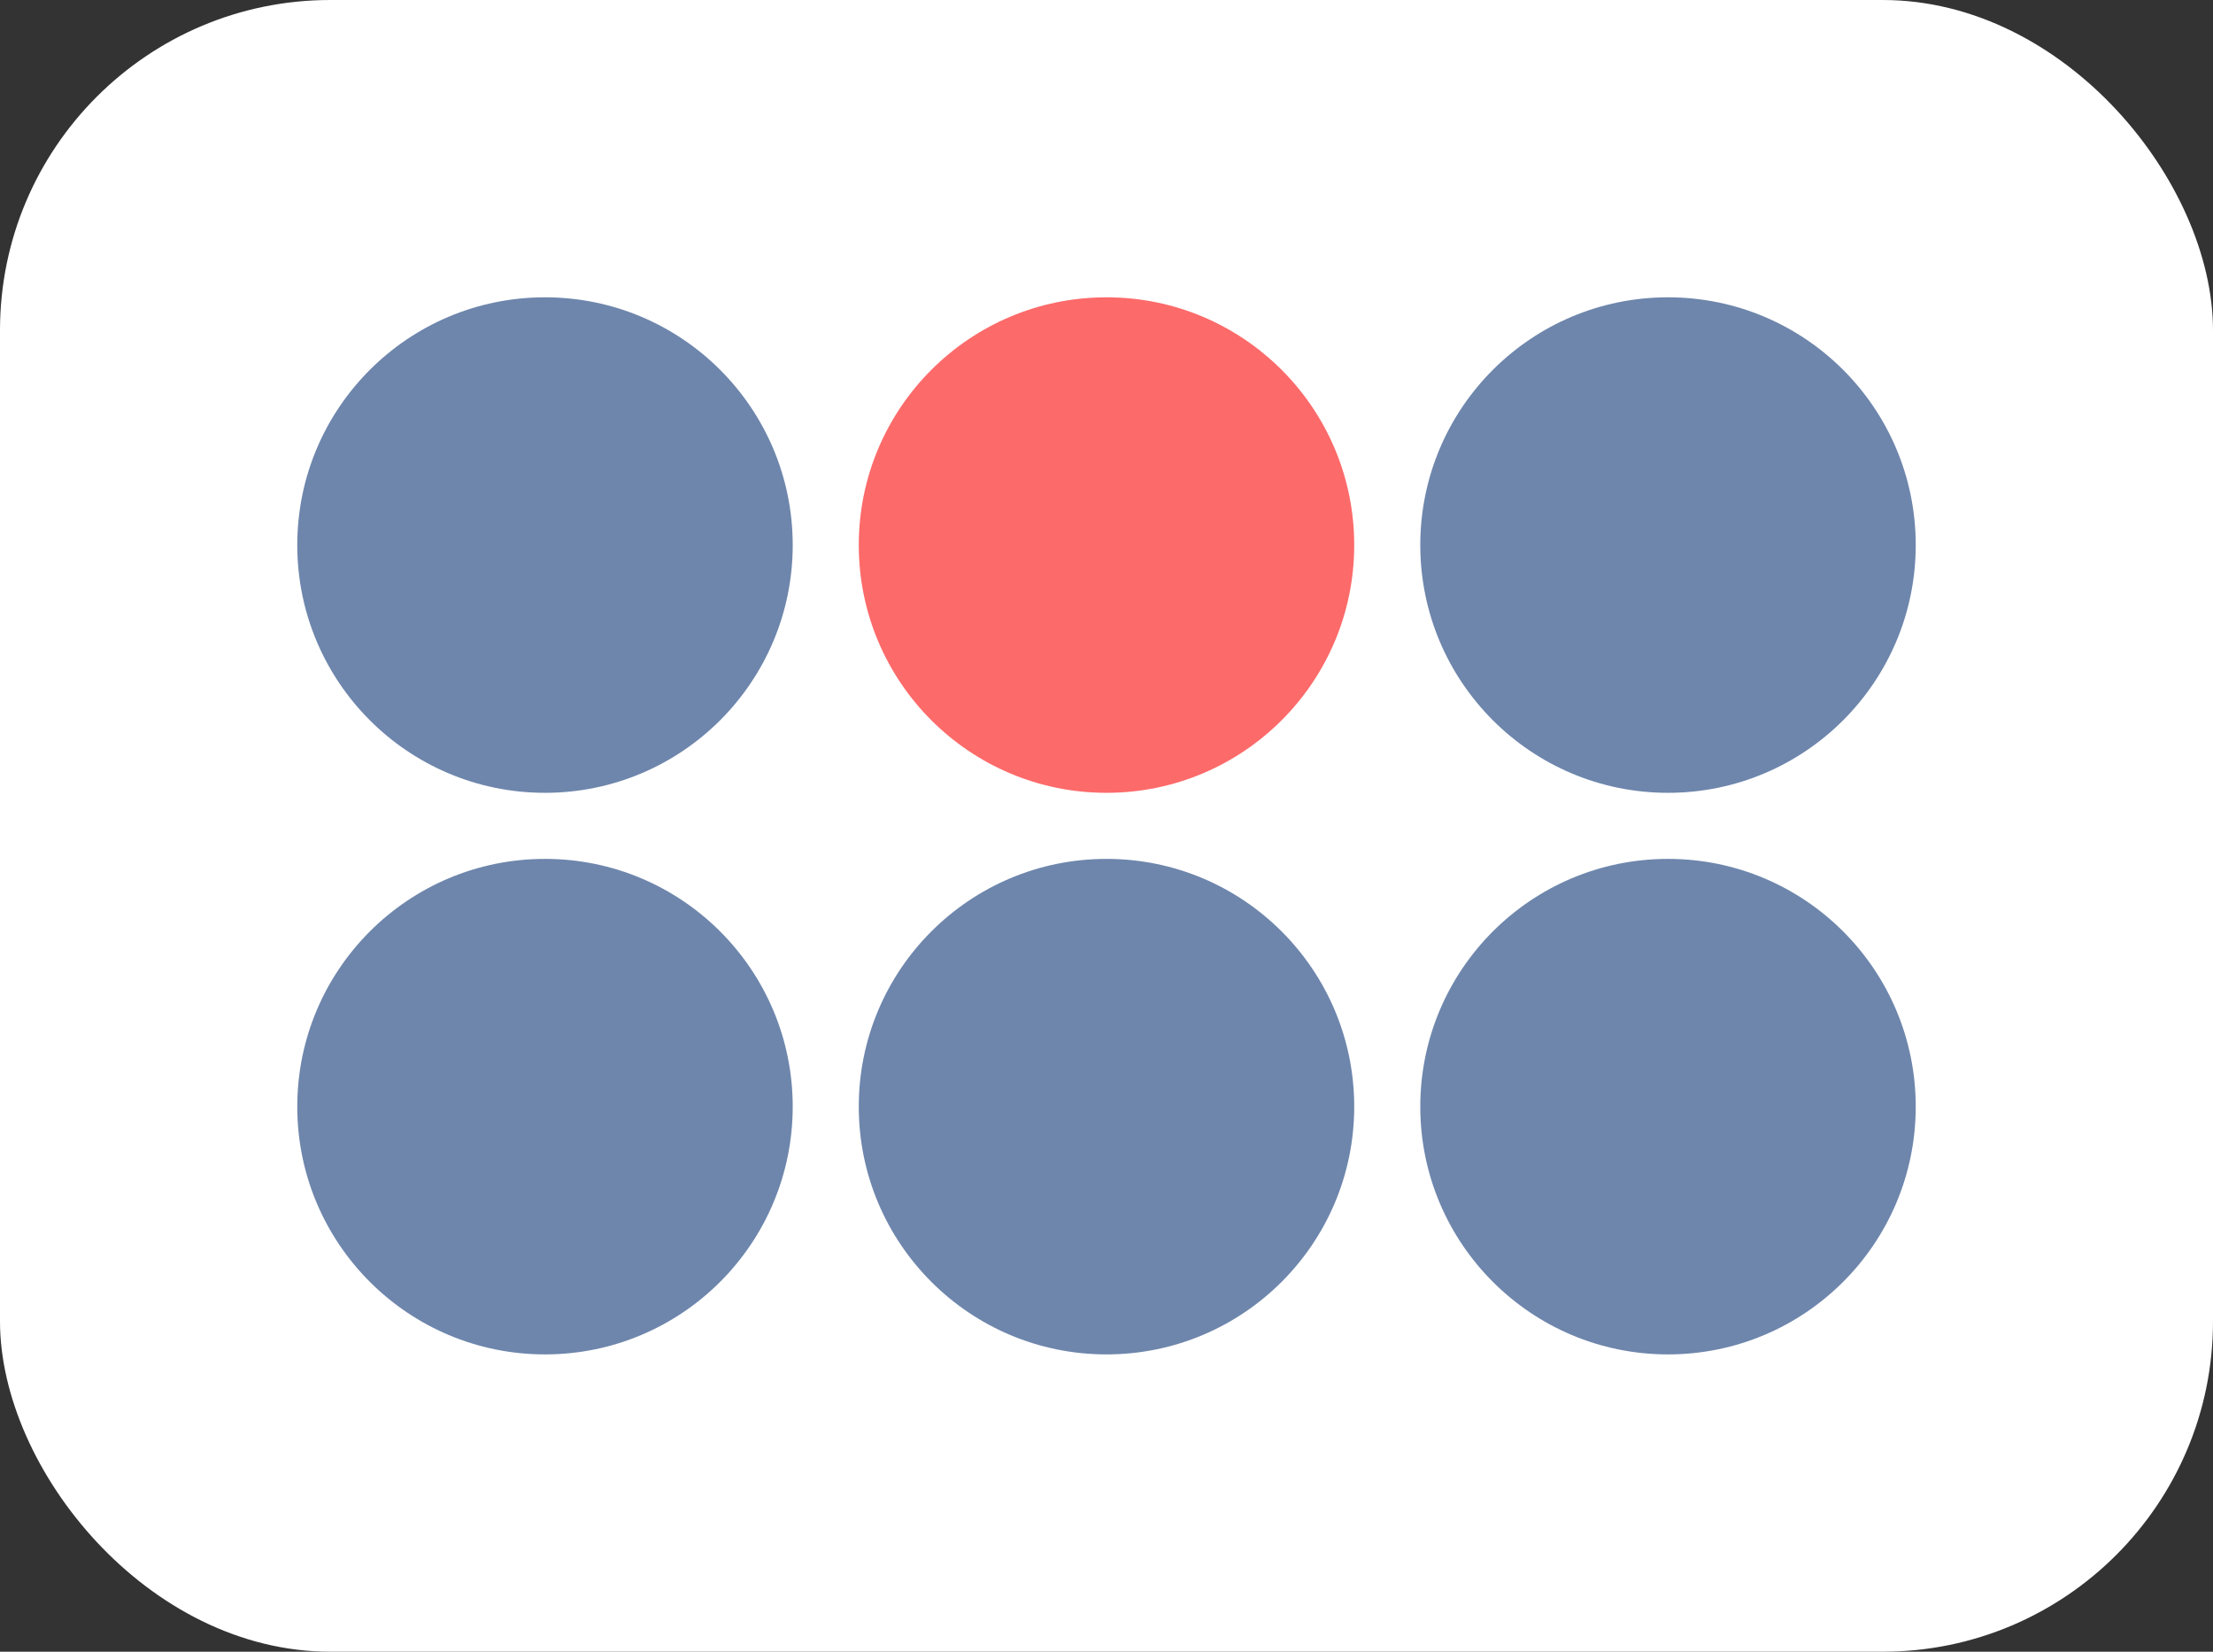 <?xml version="1.0" encoding="UTF-8"?> <svg xmlns="http://www.w3.org/2000/svg" width="67" height="50" viewBox="0 0 67 50" fill="none"><rect x="0" y="0" width="67" height="50" fill="#333333" stroke="none"/> <rect width="67" height="50" rx="10" fill="white"></rect> <circle cx="50.5" cy="33.5" r="7.5" fill="#6E86AC"></circle> <circle cx="33.5" cy="33.5" r="7.5" fill="#6E86AC"></circle> <circle cx="16.5" cy="33.5" r="7.5" fill="#6E86AC"></circle> <circle cx="50.5" cy="16.5" r="7.5" fill="#6E86AC"></circle> <circle cx="33.5" cy="16.5" r="7.5" fill="#FD6A6A"></circle> <circle cx="16.5" cy="16.5" r="7.5" fill="#6E86AC"></circle> </svg> 